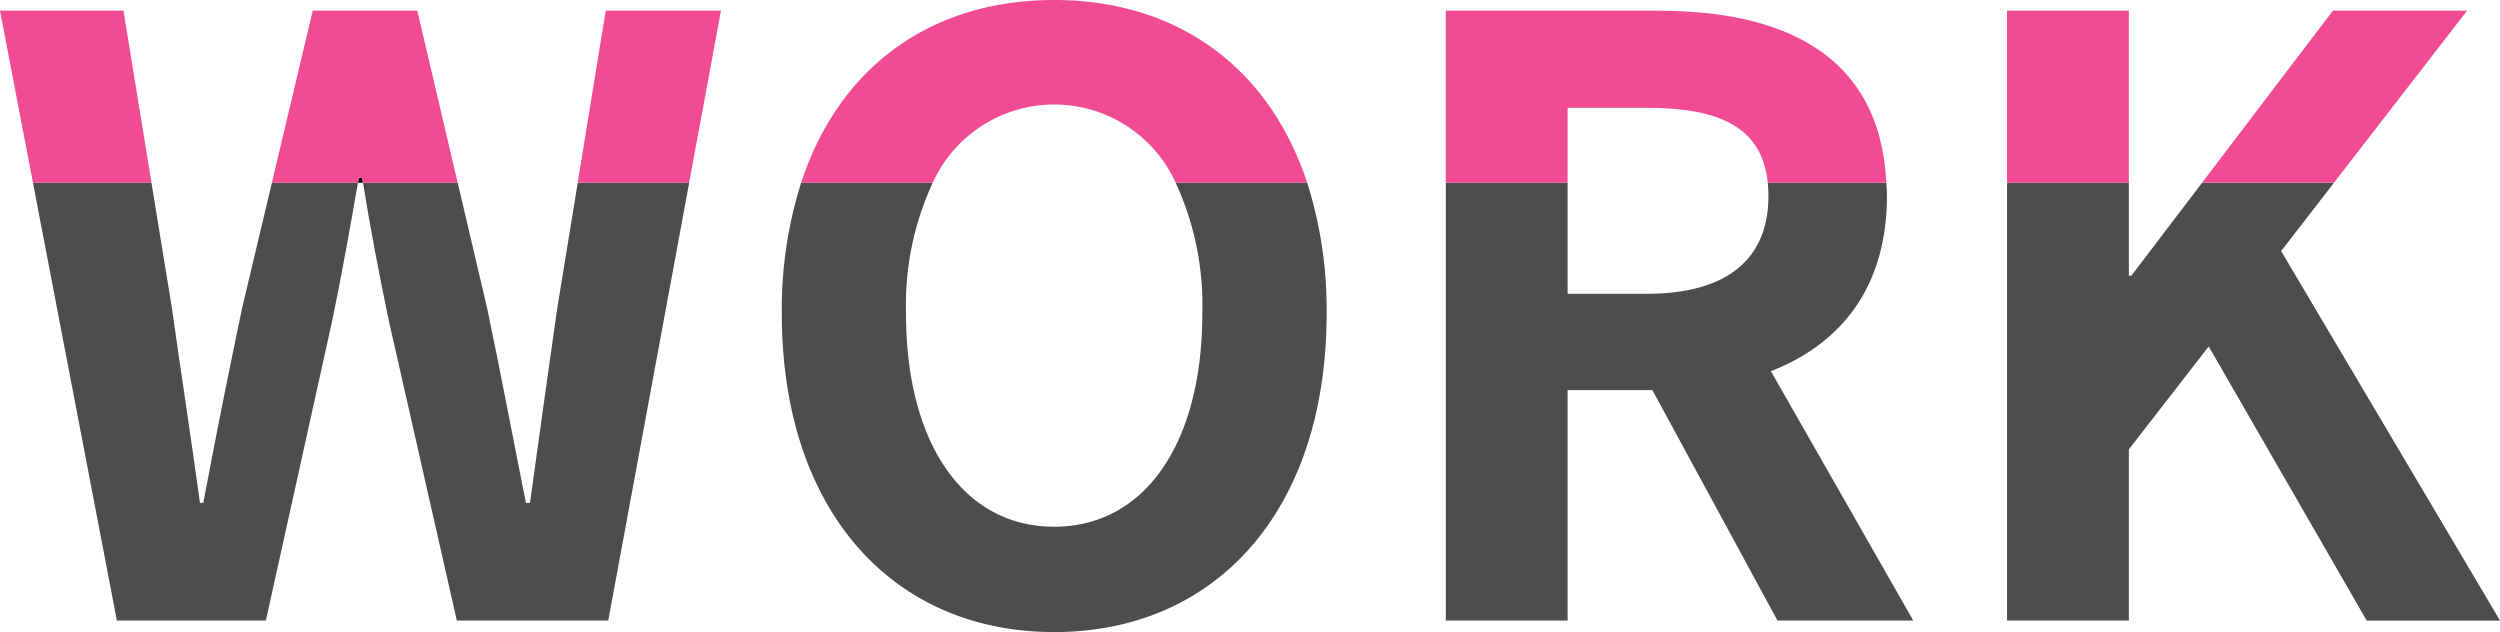 <svg xmlns="http://www.w3.org/2000/svg" width="177.854" height="44.966" viewBox="0 0 177.854 44.966"><g transform="translate(-109.773 -1227.517)"><path d="M261.4,1247.131l5.032-6.614h-5.208v6.614Z" fill="none"/><path d="M124,1263.29h.234c.878-4.683,1.815-9.309,2.752-13.817l2.128-8.956H120.55l1.46,8.956C122.654,1254.04,123.357,1258.607,124,1263.29Z" fill="none"/><path d="M226.917,1248.419c5.561,0,8.665-2.342,8.665-6.968a9.266,9.266,0,0,0-.049-.934H221.295v7.9Z" fill="none"/><path d="M147.187,1263.29h.292c.644-4.683,1.289-9.309,1.932-13.817l1.46-8.956h-8.539l2.1,8.956C145.371,1253.923,146.25,1258.607,147.187,1263.29Z" fill="none"/><path d="M184.768,1264.989c6.44,0,10.538-5.914,10.538-15.165a20.7,20.7,0,0,0-1.9-9.307H176.125a20.7,20.7,0,0,0-1.9,9.307C174.229,1259.075,178.327,1264.989,184.768,1264.989Z" fill="none"/><path d="M135.3,1240.163l-.063.354h.359c-.019-.118-.043-.236-.061-.354Z"/><path d="M126.987,1249.473c-.937,4.508-1.874,9.134-2.752,13.817H124c-.644-4.683-1.347-9.25-1.991-13.817l-1.46-8.956h-8.431l5.969,31.146h10.6l4.742-21.429c.678-3.276,1.246-6.5,1.811-9.717h-6.123Z" fill="#4d4d4d"/><path d="M149.411,1249.473c-.643,4.508-1.288,9.134-1.932,13.817h-.292c-.937-4.683-1.816-9.367-2.752-13.817l-2.1-8.956H135.6c.516,3.22,1.133,6.441,1.812,9.717l4.86,21.429h10.773l5.758-31.146h-7.929Z" fill="#4d4d4d"/><path d="M118.556,1228.278h-8.783l2.346,12.239h8.432Z" fill="#f14b94"/><path d="M152.866,1228.278l-1.995,12.239H158.8l2.263-12.239Z" fill="#f14b94"/><path d="M139.458,1228.278h-7.436l-2.907,12.239h6.123l.063-.354h.235c.018.118.042.236.061.354h6.735Z" fill="#f14b94"/><path d="M195.306,1249.824c0,9.251-4.1,15.165-10.538,15.165s-10.539-5.914-10.539-15.165a20.7,20.7,0,0,1,1.9-9.307h-9.36a29.8,29.8,0,0,0-1.377,9.307c0,14.052,7.9,22.659,19.38,22.659s19.379-8.607,19.379-22.659a29.7,29.7,0,0,0-1.383-9.307H193.41A20.7,20.7,0,0,1,195.306,1249.824Z" fill="#4d4d4d"/><path d="M184.768,1227.517c-8.651,0-15.268,4.662-18,13h9.36a9.493,9.493,0,0,1,17.285,0h9.354C200.023,1232.2,193.41,1227.517,184.768,1227.517Z" fill="#f14b94"/><path d="M235.582,1241.451c0,4.626-3.1,6.968-8.665,6.968h-5.622v-7.9H212.63v31.146h8.665V1255.27h6.031l8.9,16.393h9.66l-10.128-17.74c4.976-1.933,8.255-5.973,8.255-12.472,0-.325-.029-.623-.044-.934h-8.436A9.266,9.266,0,0,1,235.582,1241.451Z" fill="#4d4d4d"/><path d="M227.736,1228.278H212.63v12.239h8.665v-5.33h5.622c5.172,0,8.215,1.371,8.616,5.33h8.436C243.52,1231.31,236.515,1228.278,227.736,1228.278Z" fill="#f14b94"/><path d="M261.4,1247.131h-.176v-6.614h-8.666v31.146h8.666v-12.179l5.68-7.318,11.241,19.5h9.485l-15.574-26.289,3.76-4.857h-9.384Z" fill="#4d4d4d"/><path d="M275.741,1228.278l-9.312,12.239h9.384l9.472-12.239Z" fill="#f14b94"/><rect width="8.666" height="12.239" transform="translate(252.555 1228.278)" fill="#f14b94"/></g></svg>
